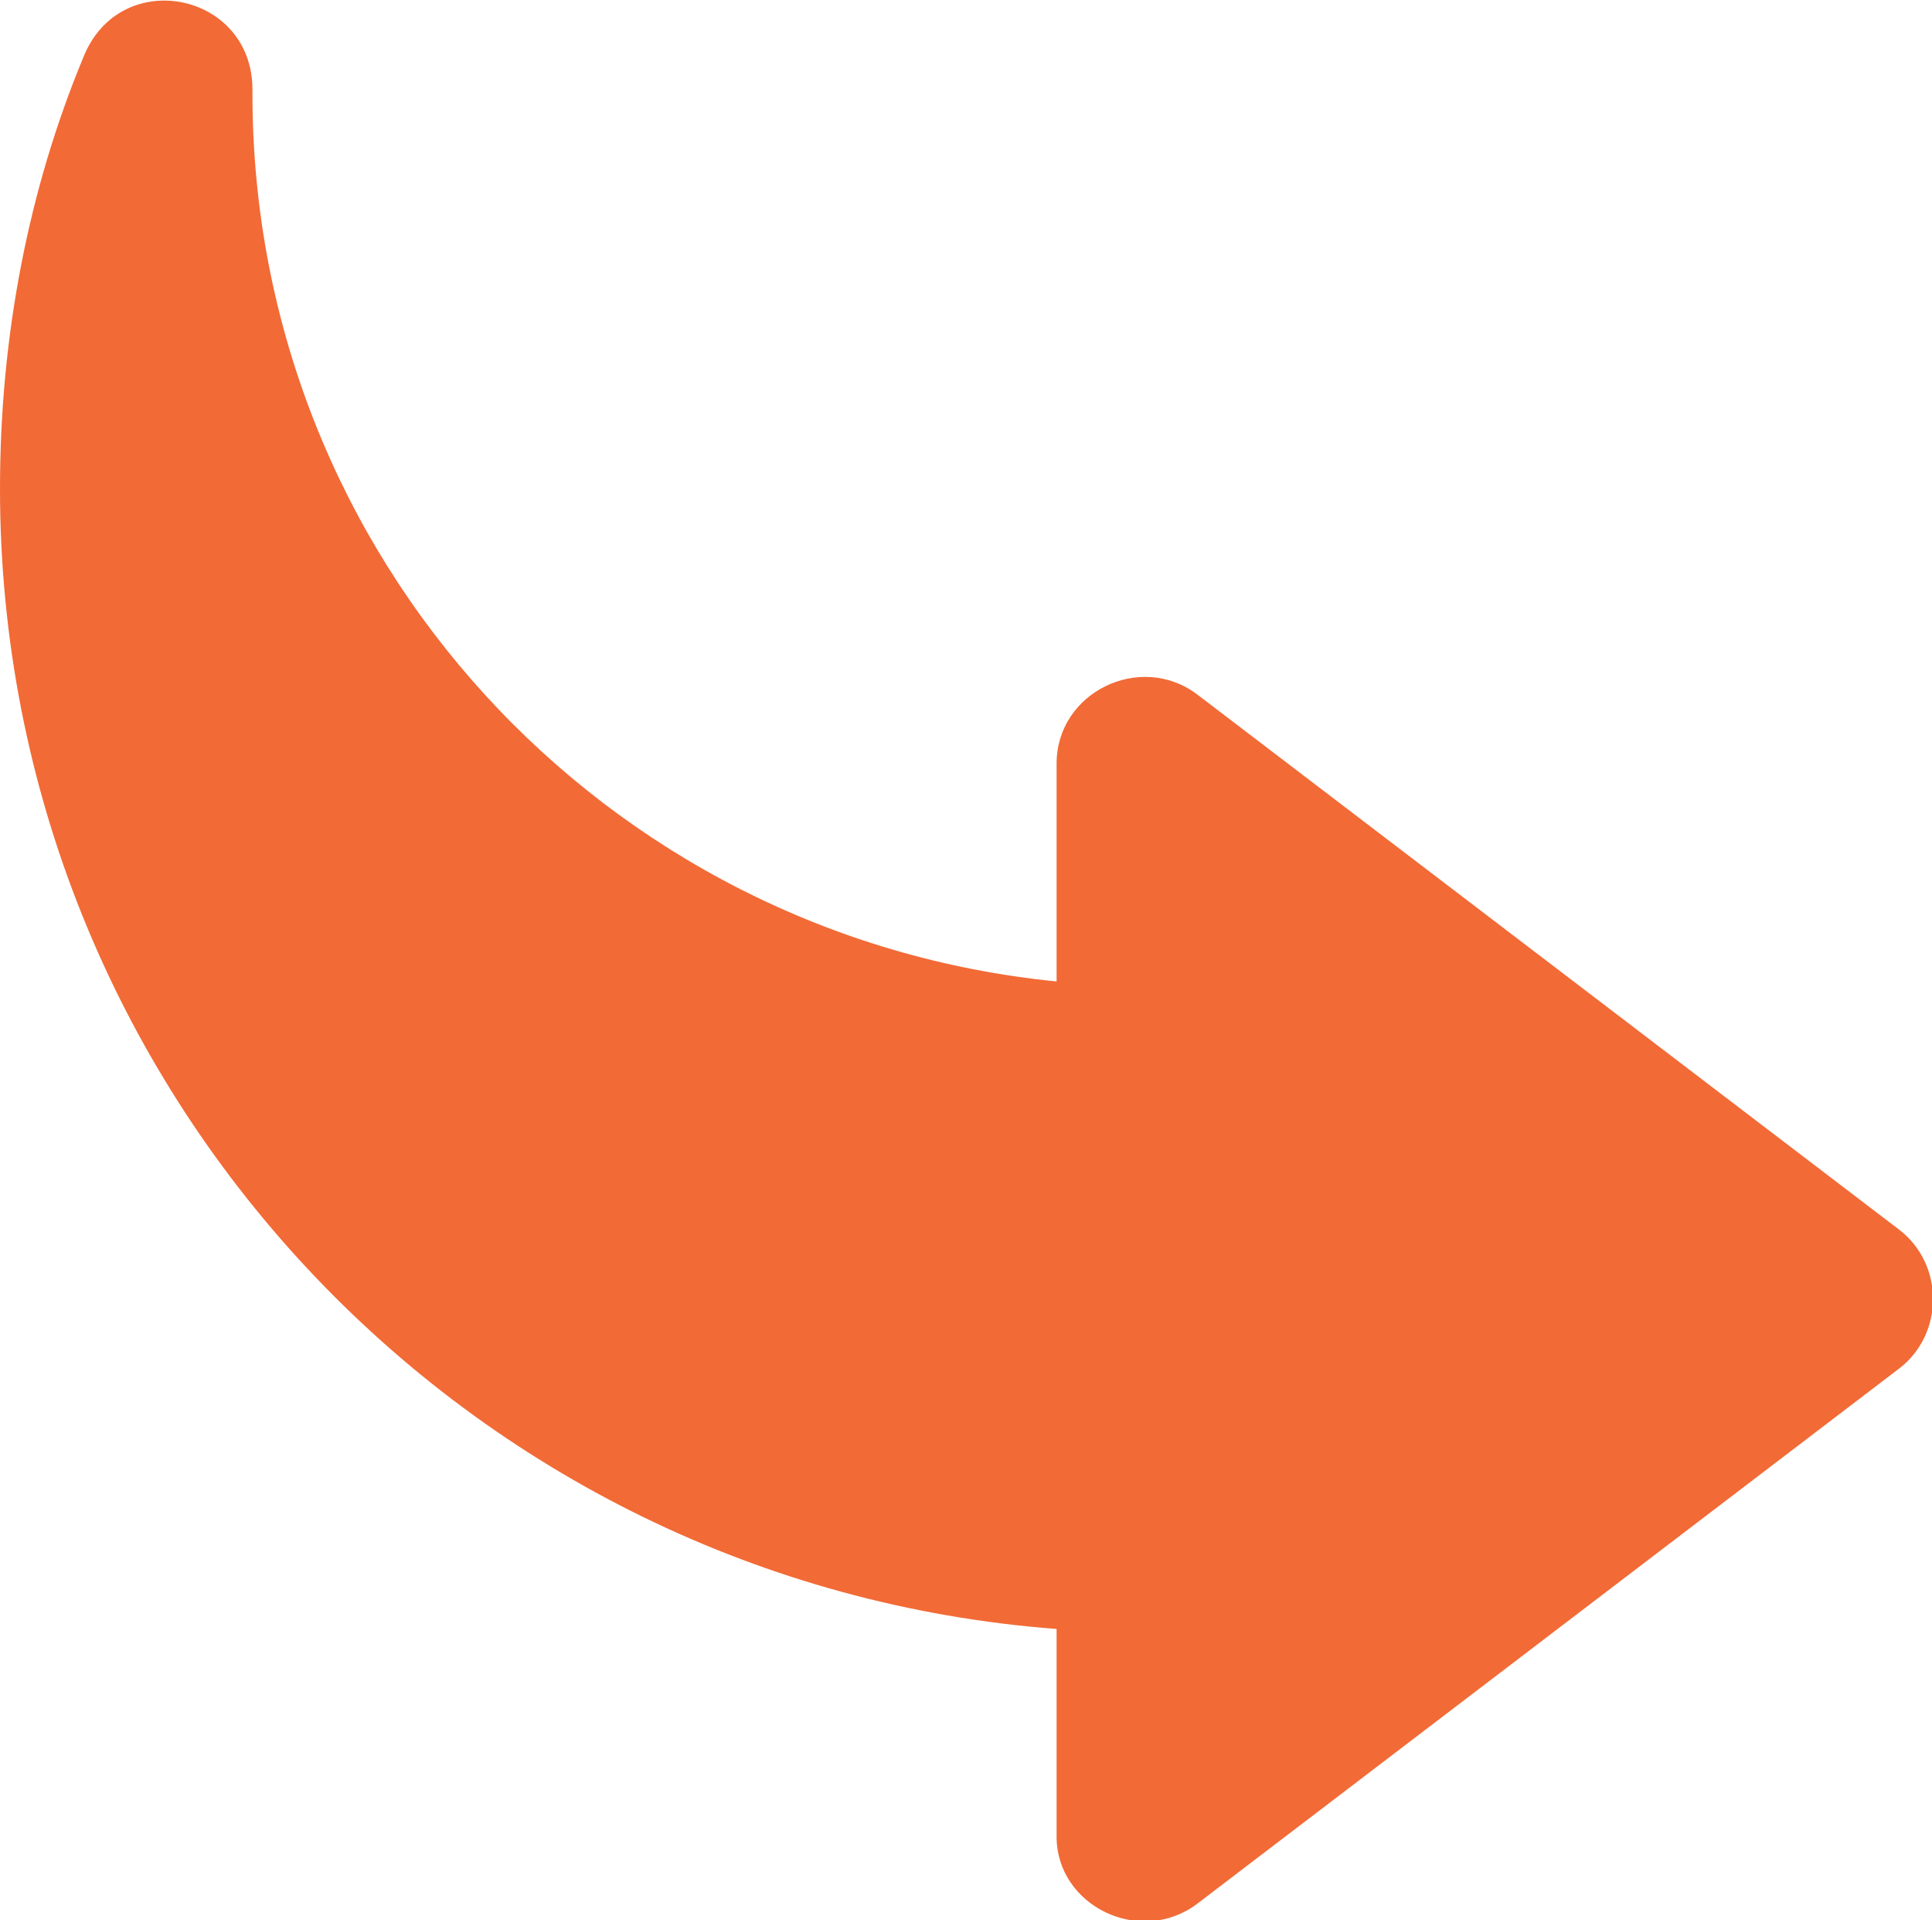 <?xml version="1.0" encoding="UTF-8"?>
<!-- Generator: Adobe Illustrator 27.7.0, SVG Export Plug-In . SVG Version: 6.00 Build 0)  -->
<svg xmlns="http://www.w3.org/2000/svg" xmlns:xlink="http://www.w3.org/1999/xlink" version="1.1" id="Layer_1" x="0px" y="0px" viewBox="0 0 94.9 94.3" style="enable-background:new 0 0 94.9 94.3;" xml:space="preserve">
<style type="text/css">
	.st0{fill:#F26A36;}
</style>
<g>
	<path class="st0" d="M58.8,93.5l34.5-26.3c2.2-1.7,2.2-5.1,0-6.8L58.8,34.1C56,32,51.9,34,51.9,37.5v10.7   C29.7,46,12.4,27.4,12.4,4.6c0-0.1,0-0.2,0-0.2c0-4.8-6.5-6.1-8.3-1.6C1.4,9.3,0,16.5,0,24c0,29.6,22.9,53.8,51.9,56v10.2   C51.9,93.6,56,95.6,58.8,93.5z"></path>
</g>
</svg>
